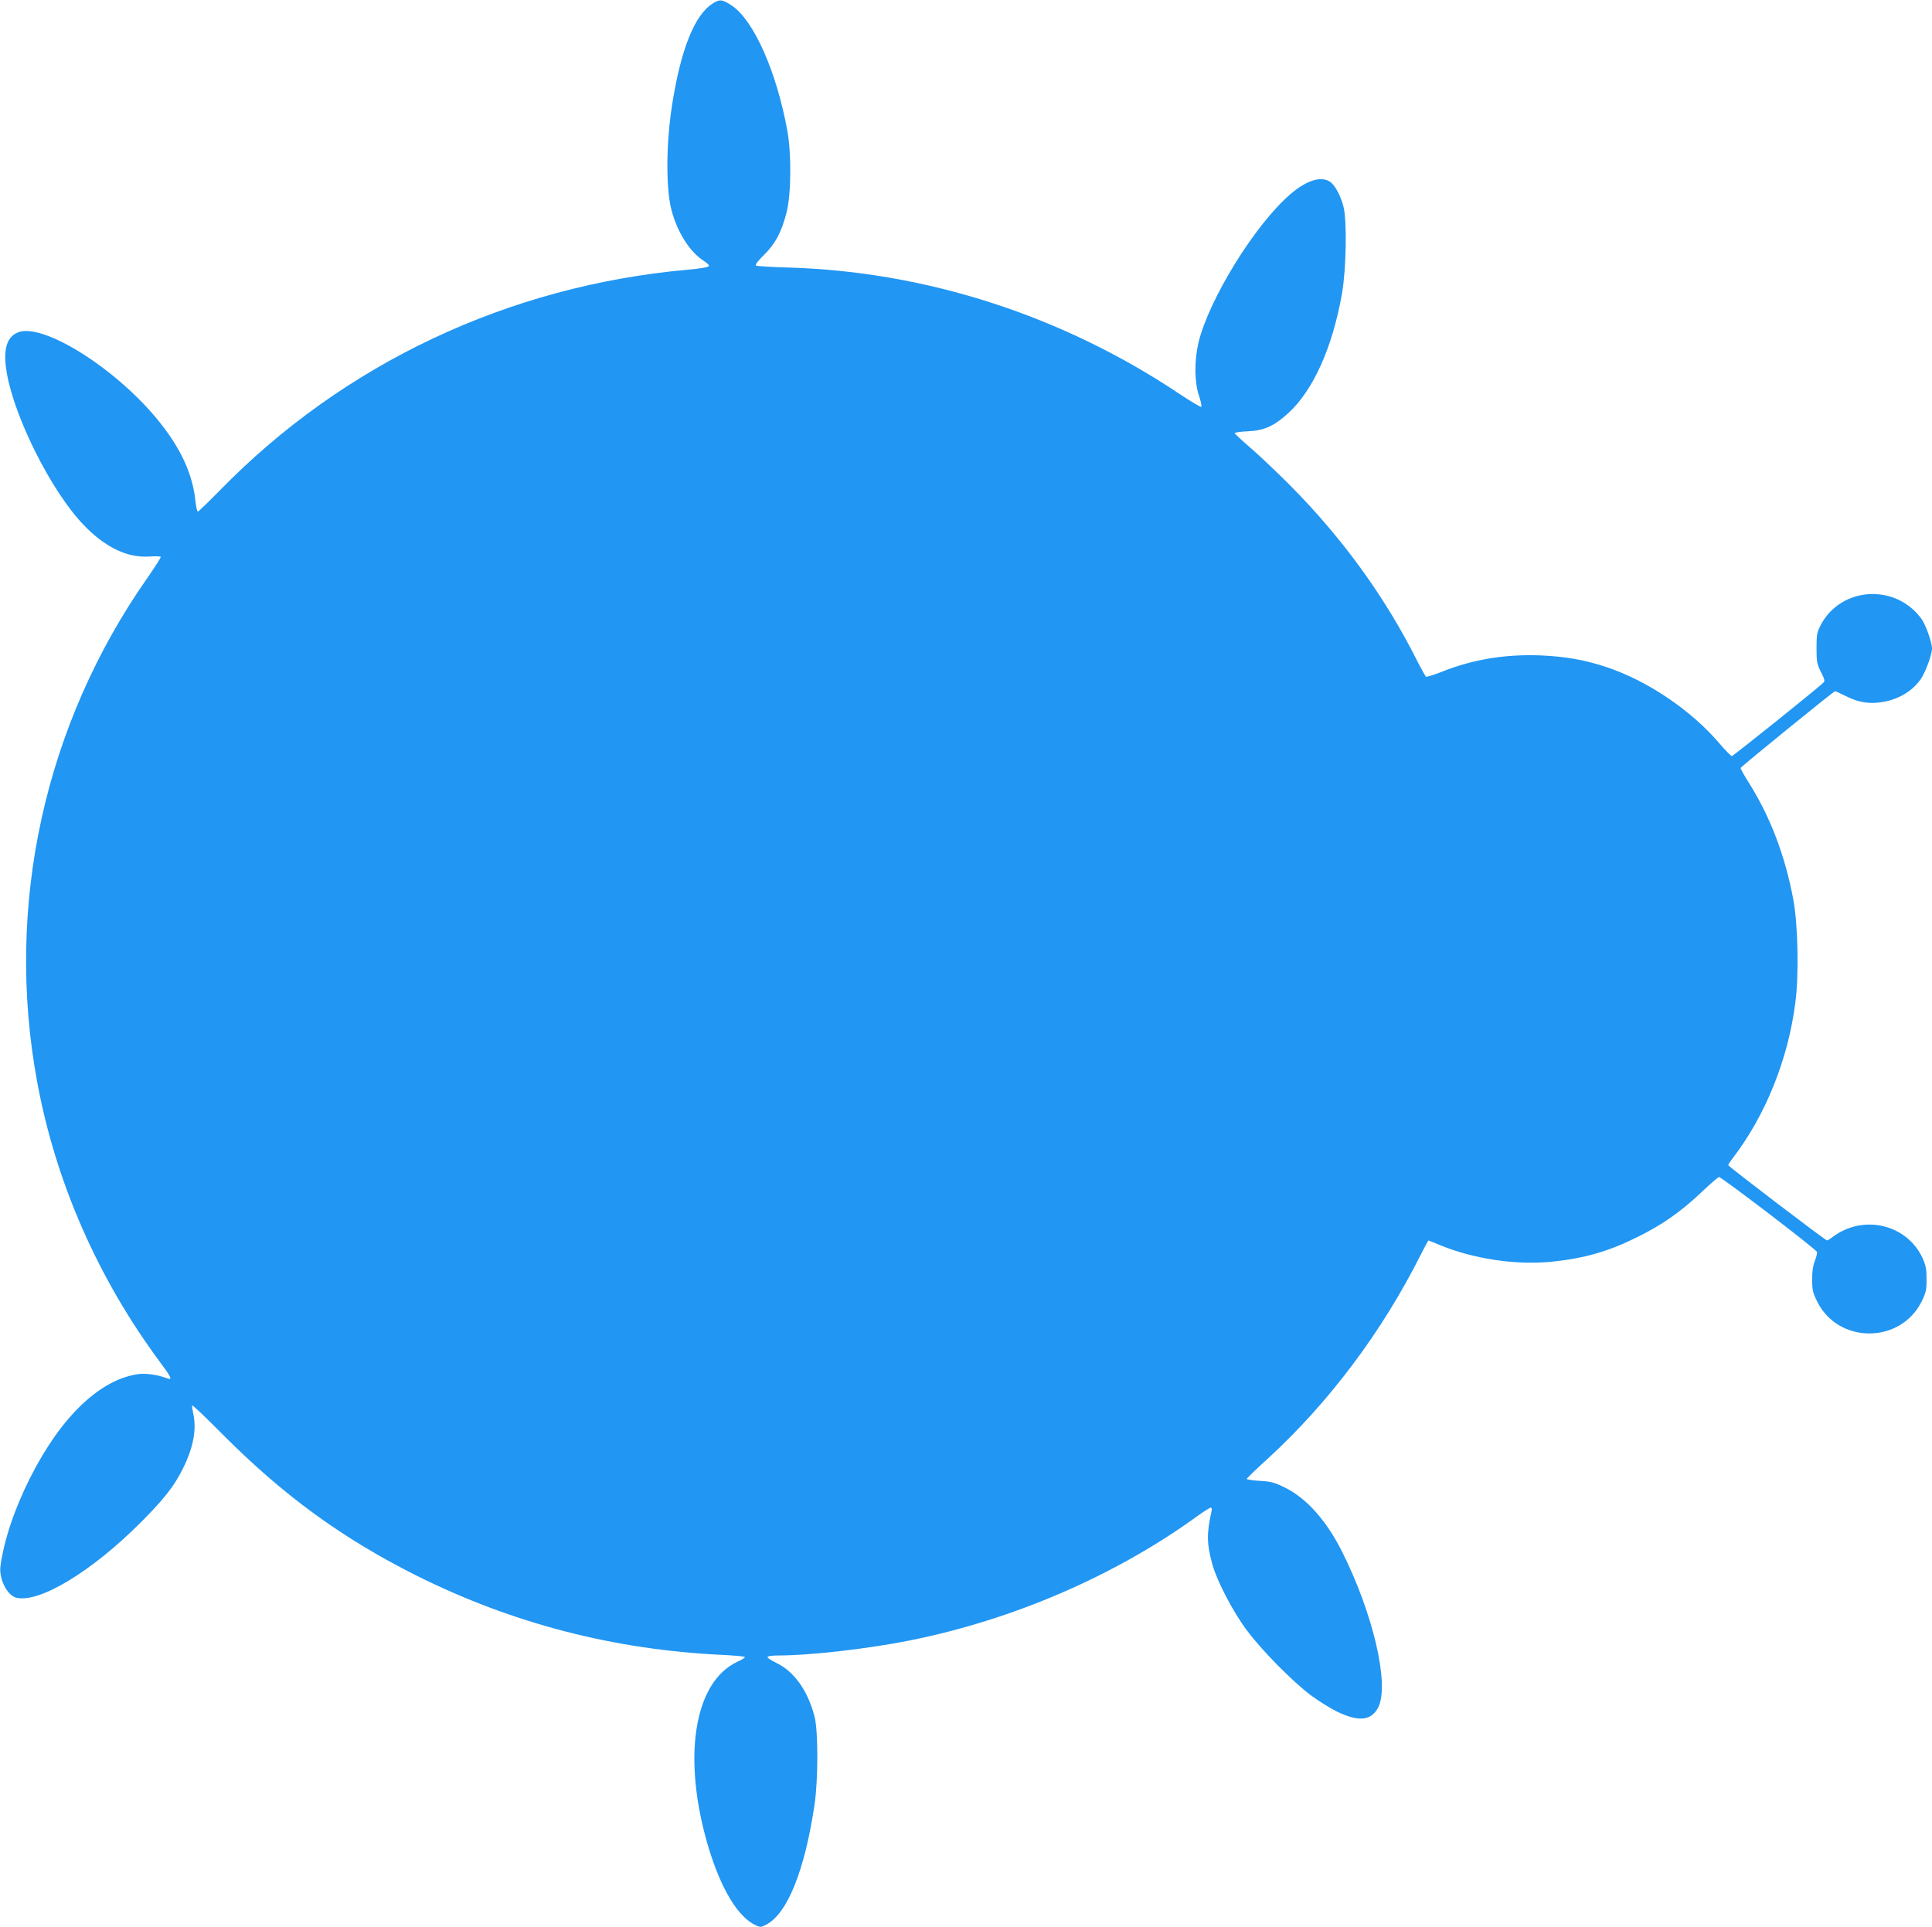 <?xml version="1.0" standalone="no"?>
<!DOCTYPE svg PUBLIC "-//W3C//DTD SVG 20010904//EN"
 "http://www.w3.org/TR/2001/REC-SVG-20010904/DTD/svg10.dtd">
<svg version="1.0" xmlns="http://www.w3.org/2000/svg"
 width="1280pt" height="1277pt" viewBox="0 0 1280 1277"
 preserveAspectRatio="xMidYMid meet">
<g transform="translate(0,1277) scale(0.1,-0.1)"
fill="#2196f3" stroke="none">
<path d="M4719 12745 c-116 -76 -205 -294 -263 -650 -43 -260 -46 -571 -7
-718 40 -150 123 -279 217 -338 19 -12 33 -26 31 -32 -2 -7 -57 -17 -138 -24
-1190 -106 -2281 -621 -3102 -1462 -76 -77 -142 -141 -146 -141 -5 0 -12 30
-16 68 -19 186 -101 361 -260 552 -285 342 -758 634 -917 567 -76 -32 -99
-117 -73 -268 51 -297 295 -783 505 -1003 143 -151 291 -223 436 -214 41 3 77
2 79 -2 2 -4 -37 -65 -86 -136 -685 -976 -948 -2176 -733 -3342 122 -663 402
-1303 815 -1859 71 -95 83 -120 51 -108 -62 24 -140 36 -191 30 -254 -32 -515
-279 -720 -685 -104 -205 -175 -417 -198 -588 -11 -84 44 -193 104 -209 153
-38 501 173 828 501 155 156 221 240 280 361 68 139 89 257 64 364 -5 24 -8
46 -5 48 3 3 94 -84 203 -194 401 -403 792 -688 1283 -934 633 -316 1305 -491
2023 -525 81 -4 150 -10 152 -14 2 -4 -19 -18 -48 -31 -292 -134 -370 -643
-192 -1234 83 -274 194 -457 310 -512 32 -15 37 -15 71 3 141 73 256 360 321
799 24 167 24 483 0 578 -44 173 -135 301 -254 358 -35 17 -61 34 -58 40 4 5
36 9 73 9 208 0 593 44 872 100 678 136 1350 425 1891 815 49 36 95 65 101 65
6 0 8 -11 4 -28 -32 -144 -31 -211 5 -344 31 -114 137 -318 231 -443 100 -134
301 -337 423 -429 50 -37 127 -85 171 -107 146 -71 231 -62 276 29 74 152 -34
617 -239 1027 -104 208 -235 355 -377 426 -73 36 -95 42 -170 46 -47 3 -86 9
-86 13 0 4 62 64 138 133 407 373 758 841 1016 1355 25 50 48 92 50 92 2 0 36
-14 77 -31 224 -92 502 -133 738 -110 221 23 378 68 576 167 160 79 287 169
421 297 56 53 107 97 113 97 18 0 646 -480 649 -496 2 -8 -5 -36 -15 -62 -12
-31 -18 -72 -17 -124 0 -65 5 -86 33 -142 139 -283 553 -283 693 1 28 58 32
75 32 147 0 66 -5 91 -26 138 -103 225 -392 294 -595 142 -17 -13 -35 -24 -38
-24 -11 0 -655 491 -655 499 0 5 15 28 34 52 215 282 364 654 411 1028 24 184
17 515 -14 681 -54 289 -152 547 -295 774 -31 49 -55 93 -54 97 4 10 617 509
626 509 4 0 37 -16 74 -34 82 -42 158 -53 246 -37 105 19 193 73 247 150 33
48 75 163 75 206 0 37 -42 156 -69 193 -171 237 -533 216 -668 -39 -25 -49
-28 -64 -28 -154 0 -91 3 -105 29 -158 26 -50 28 -60 15 -72 -44 -42 -596
-485 -605 -485 -6 0 -42 37 -80 81 -187 221 -477 417 -749 508 -147 49 -275
71 -441 78 -235 9 -453 -28 -658 -111 -49 -19 -93 -33 -98 -30 -5 3 -29 47
-55 97 -214 429 -501 825 -853 1178 -85 85 -201 195 -257 243 -57 49 -103 92
-103 96 0 4 39 10 88 12 108 5 174 35 268 121 165 152 292 434 355 792 28 158
34 482 10 575 -18 72 -57 145 -90 166 -59 39 -155 9 -261 -82 -234 -200 -540
-696 -610 -985 -28 -120 -27 -262 4 -352 12 -37 19 -70 15 -73 -5 -3 -68 35
-142 84 -774 519 -1679 812 -2589 839 -114 3 -212 9 -219 13 -7 5 10 29 53 71
76 75 117 153 150 285 30 119 32 388 4 539 -71 390 -221 728 -366 827 -64 43
-82 45 -131 13z"/>
</g>
</svg>
